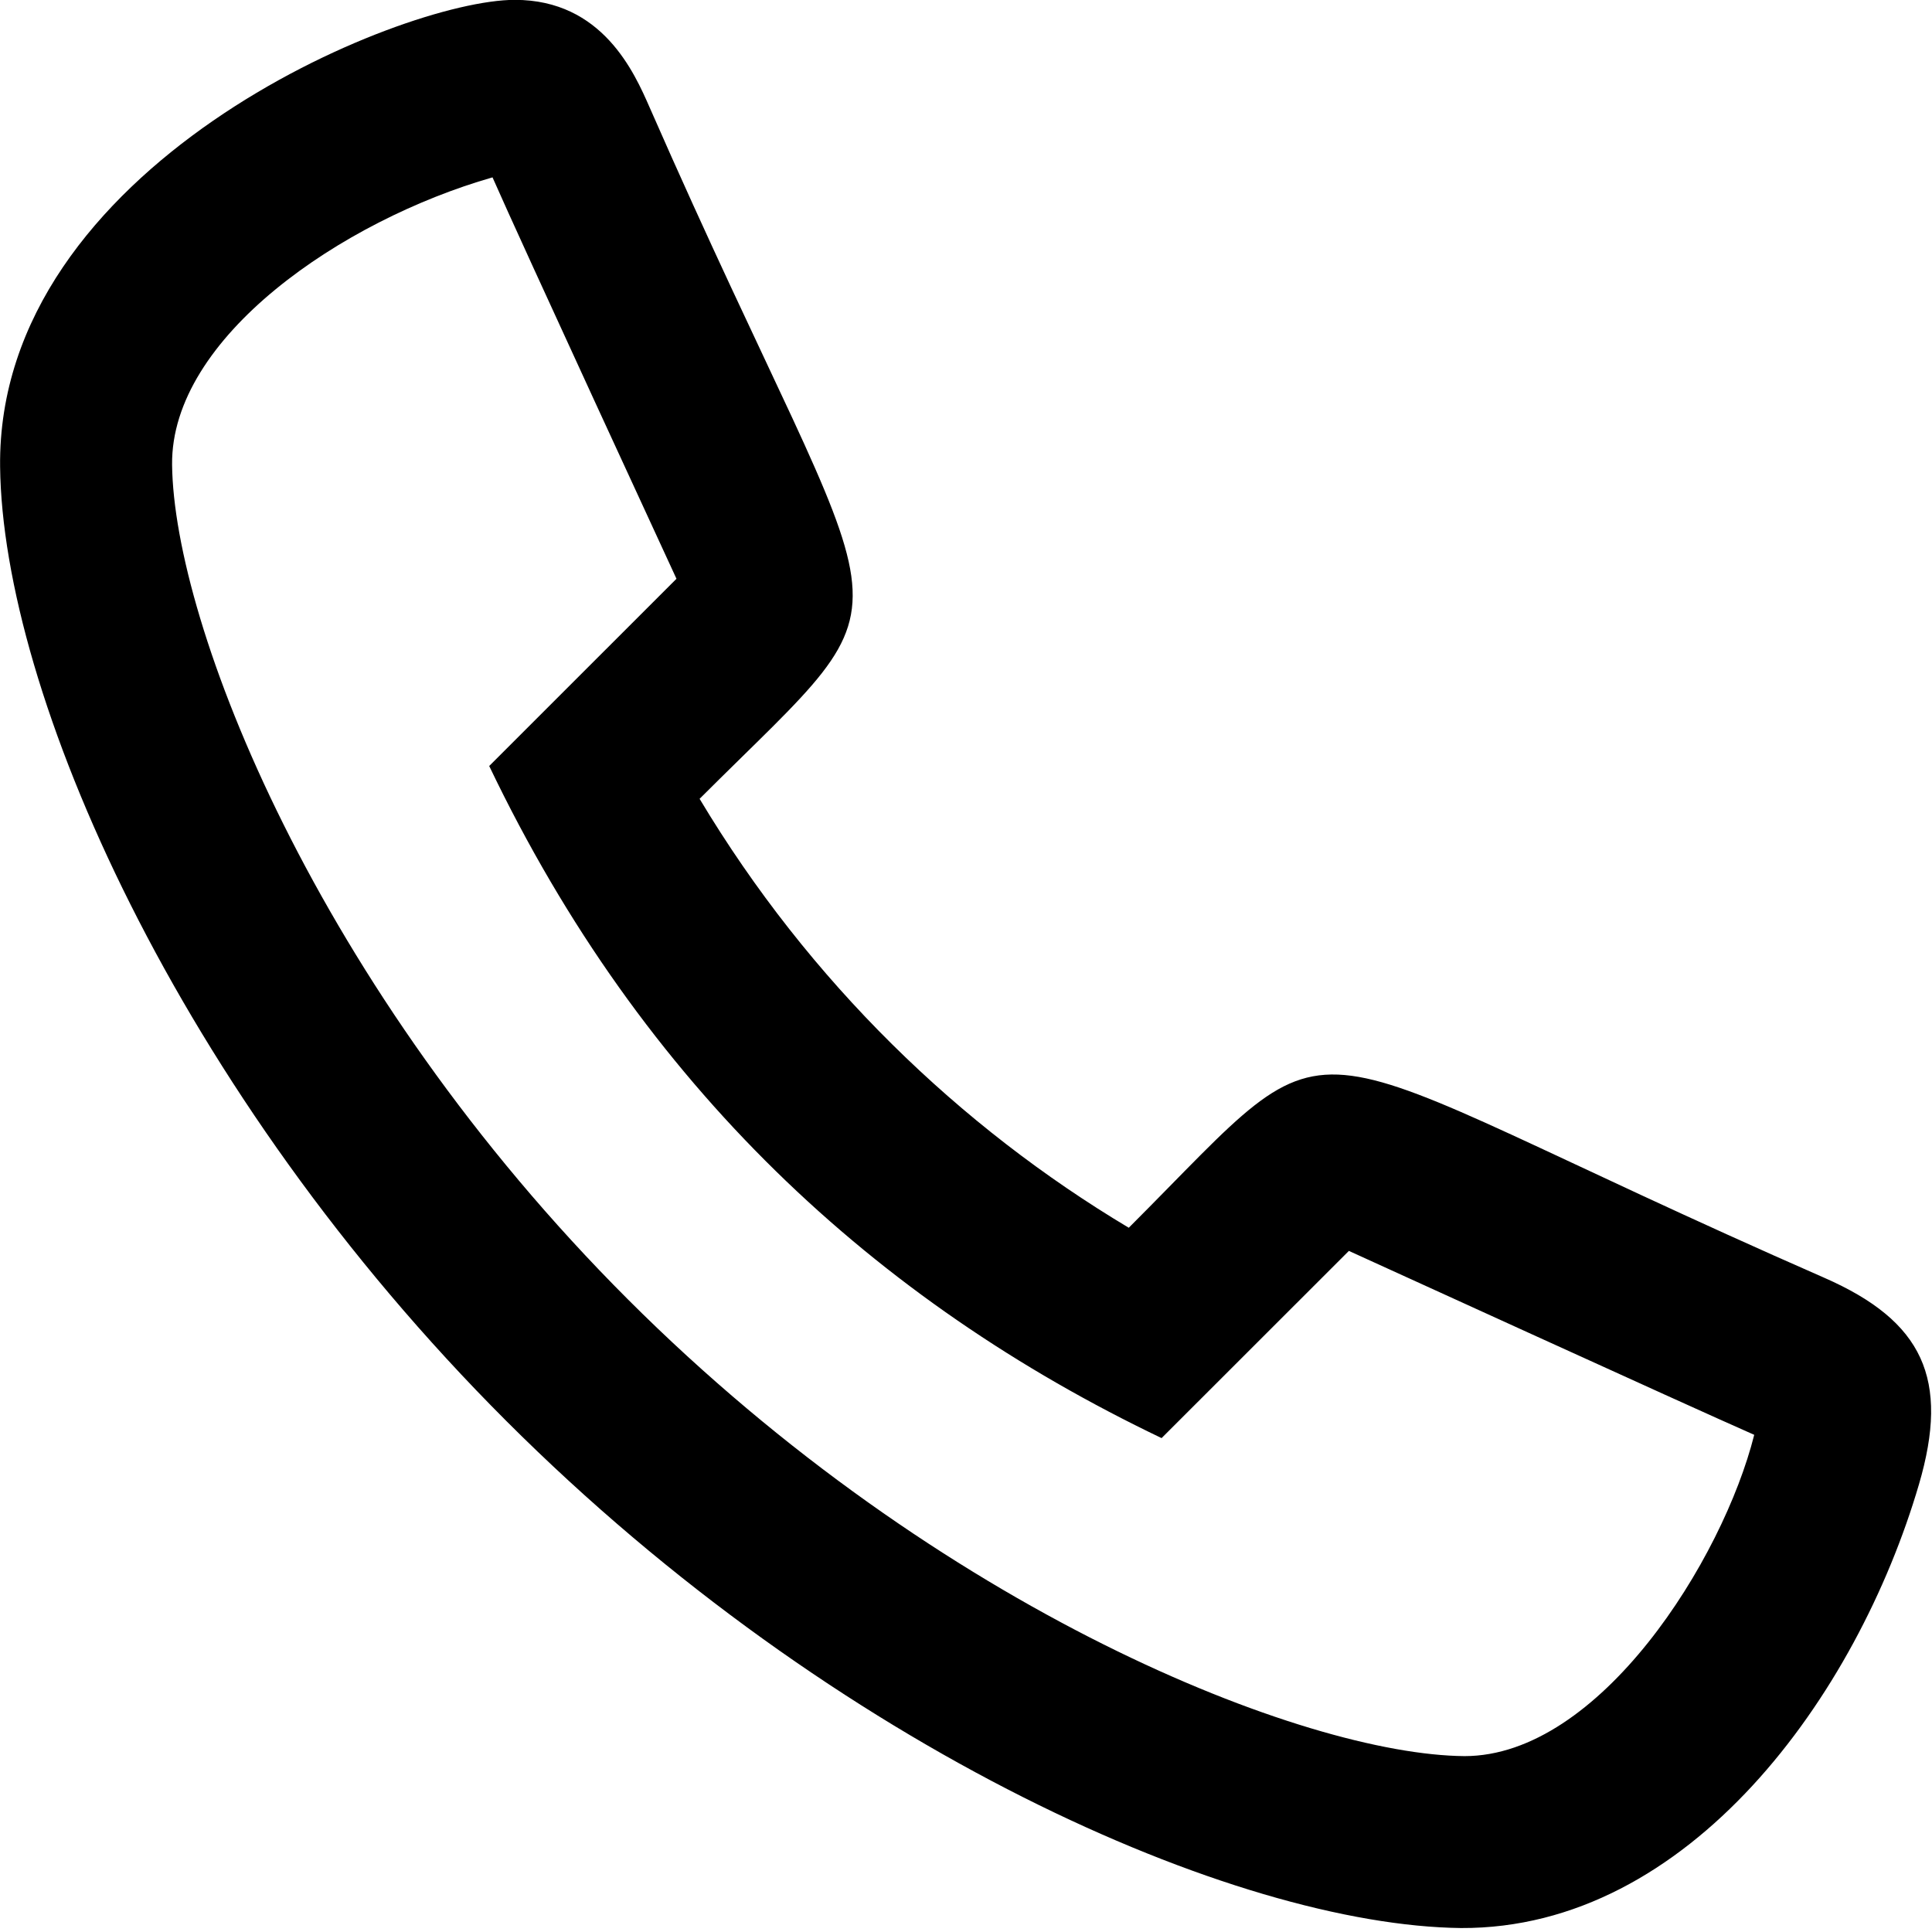 <svg xmlns:xlink="http://www.w3.org/1999/xlink" xmlns="http://www.w3.org/2000/svg" version="1.1" viewBox="0 0 56 56" height="55px" width="55px">
    <g fill-rule="evenodd" fill="none" stroke-width="1" stroke="none">
      <g transform="translate(-4, -4)">
        <rect height="64" width="64" y="0" x="0"></rect>
        <g fill-rule="nonzero" fill="currentColor" transform="translate(4, 3)">
        <path d="M52.873,38.035 C36.657,30.928 39.29,30.019 32.718,36.587 C27.829,33.666 23.462,29.471 20.278,24.154 C26.878,17.559 25.886,20.204 18.831,4.116 C18.387,3.103 17.463,0.996 14.923,0.996 C11.599,0.996 -0.095,5.821 0.003,14.528 C0.077,21.043 5.12,32.636 14.676,42.188 C24.232,51.74 35.83,56.811 42.349,56.885 C48.964,56.916 53.828,50.145 55.622,44.025 C56.517,40.972 55.746,39.293 52.873,38.035 Z M42.45,51.902 C37.817,51.865 27.25,47.709 18.201,38.664 C9.153,29.619 5.04,19.072 4.988,14.472 C4.947,10.783 9.918,7.389 14.276,6.141 C15.079,7.974 19.604,17.766 19.608,17.776 C19.608,17.776 14.186,23.197 14.18,23.203 C18.624,32.492 25.382,38.721 33.669,42.684 C33.746,42.607 39.02,37.333 39.098,37.258 C39.19,37.297 49.004,41.781 50.847,42.589 C49.937,46.209 46.369,51.902 42.45,51.902 Z"></path>
      </g>
    </g>
  </g>
</svg>
